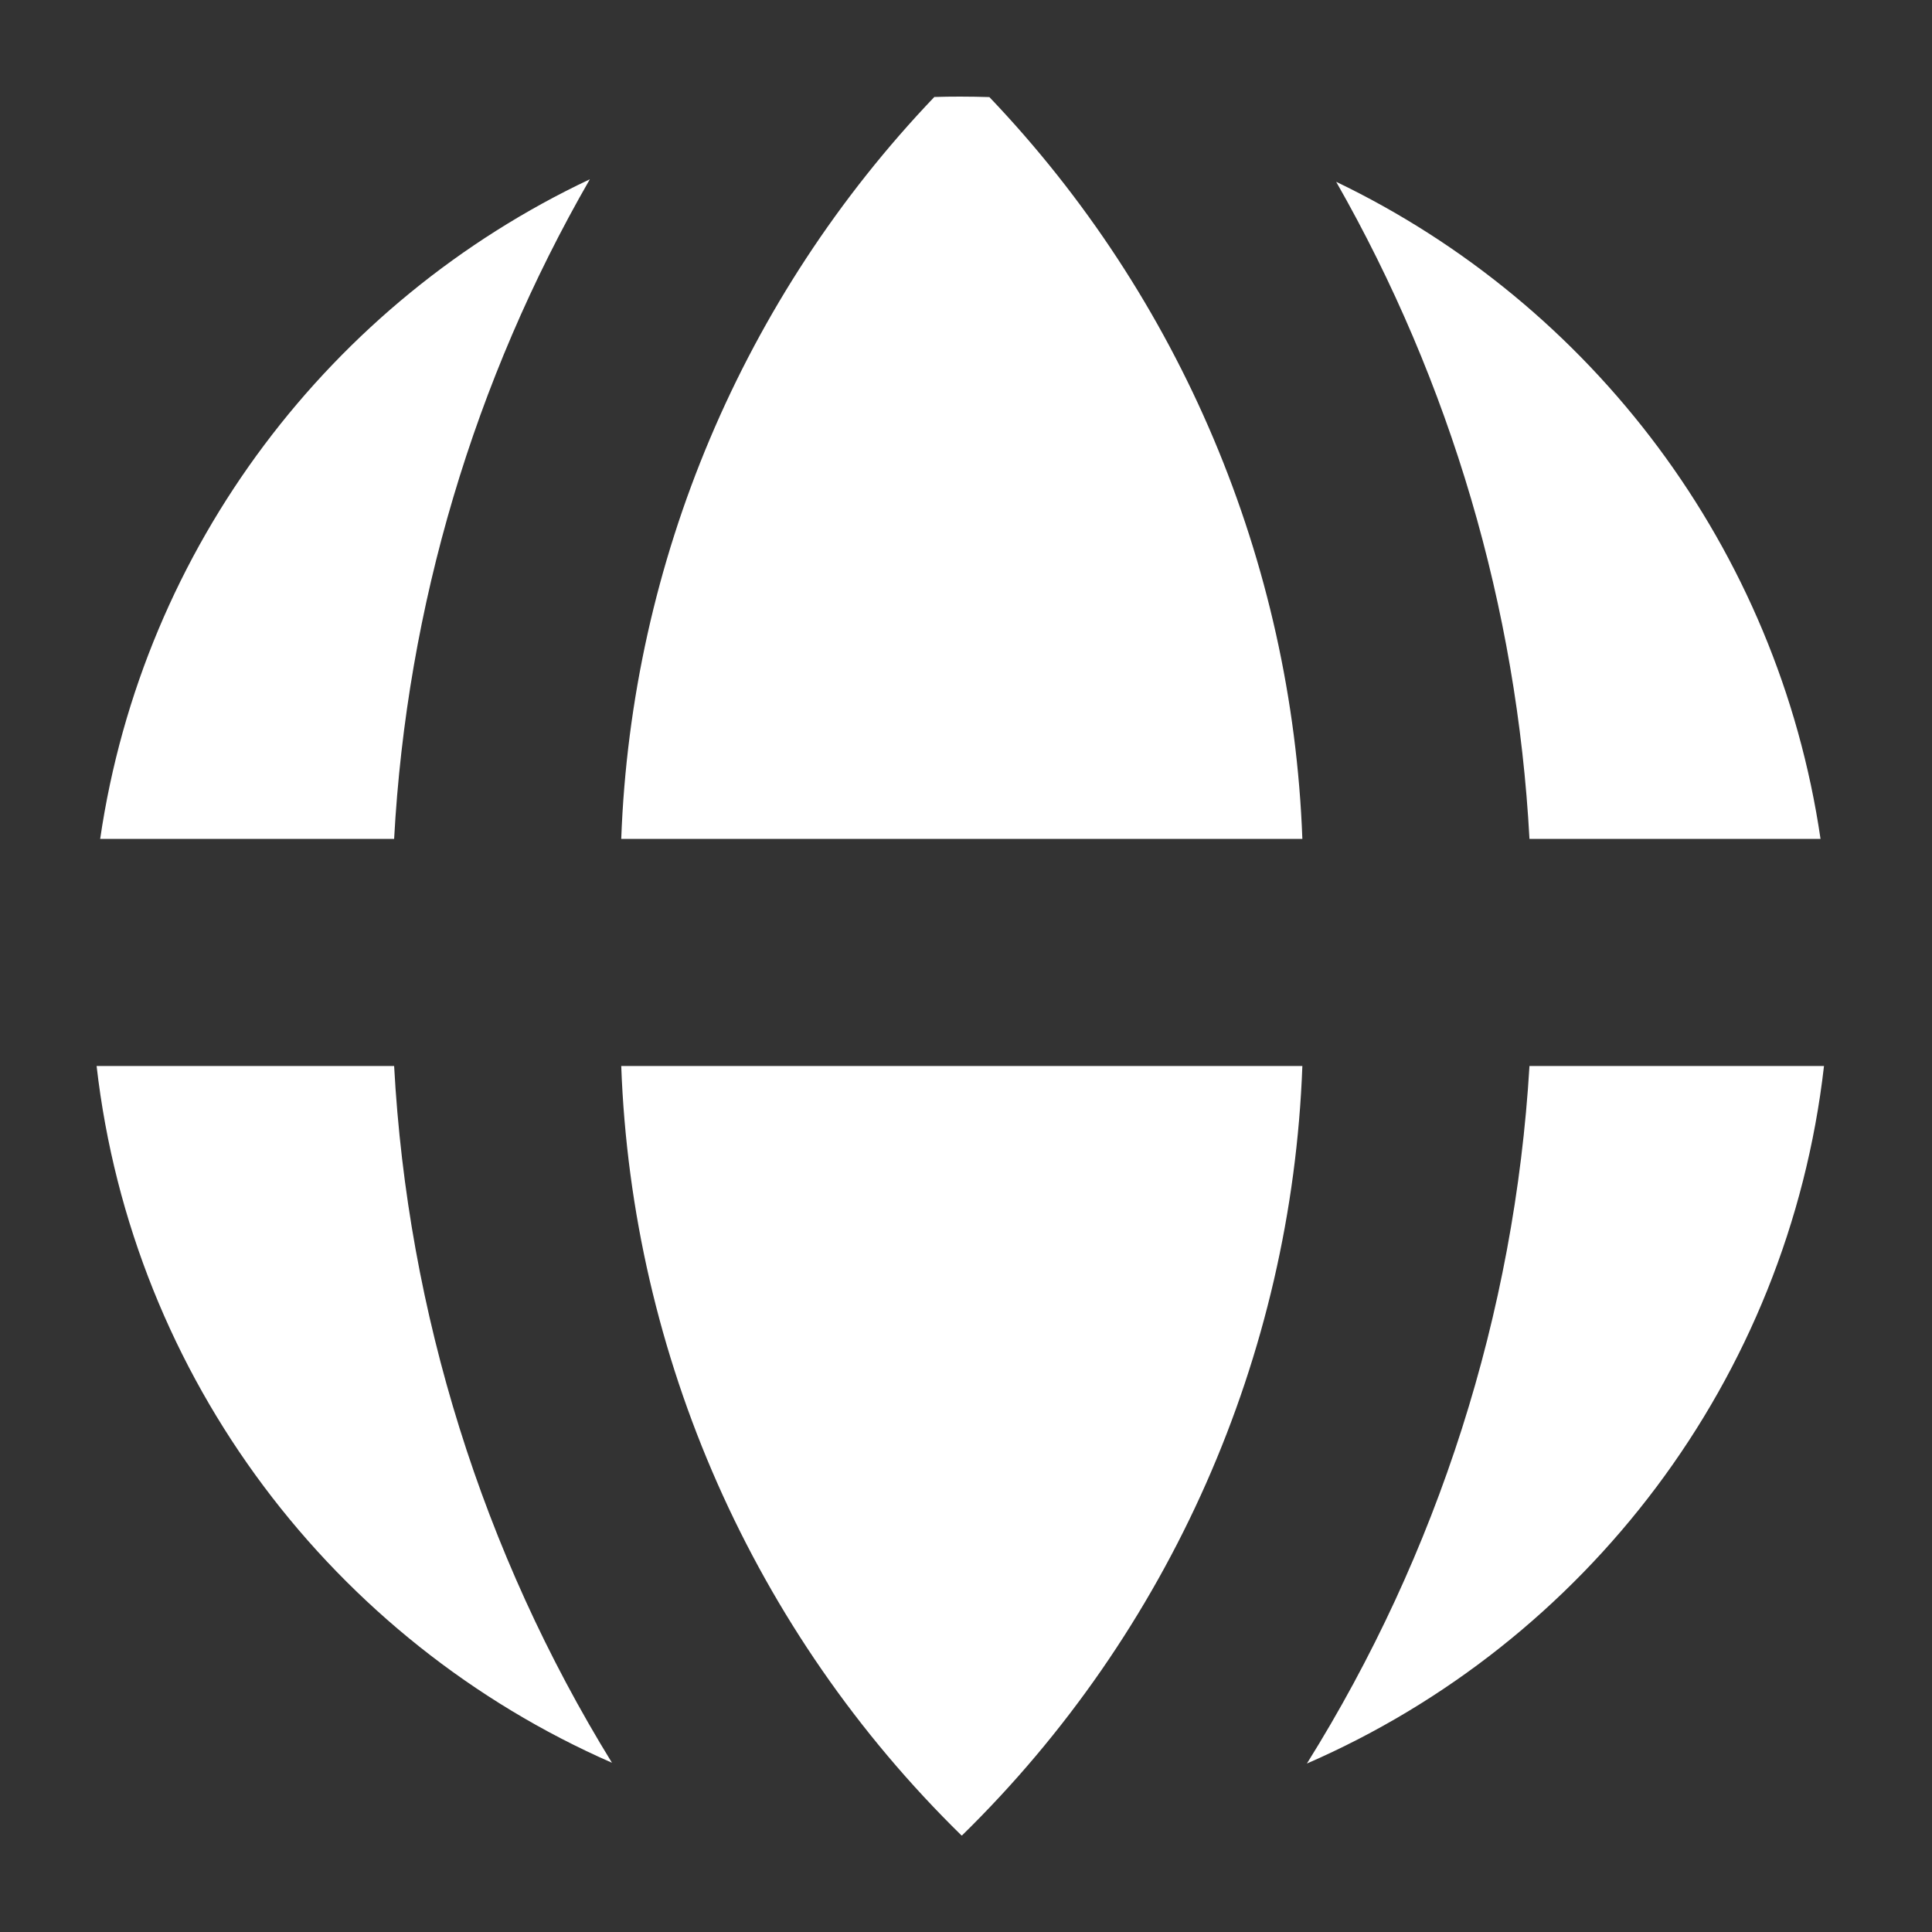 <svg width="20" height="20" viewBox="0 0 20 20" fill="none" xmlns="http://www.w3.org/2000/svg">
<rect x="0" y="0" width="20" height="20" fill="#333333" stroke="none"/>
<path fill-rule="evenodd" clip-rule="evenodd" d="M9.672 1.004C9.761 1.001 9.851 1 9.941 1C10.042 1 10.142 1.002 10.242 1.005C12.22 3.079 13.376 5.81 13.482 8.684H6.431C6.536 5.81 7.692 3.078 9.672 1.004ZM1.037 8.684C1.48 5.656 3.432 3.117 6.106 1.856C4.907 3.938 4.211 6.277 4.08 8.684H1.037ZM6.335 18.248C3.461 16.99 1.371 14.274 1 11.035H4.08C4.219 13.592 4.995 16.072 6.335 18.248ZM9.959 19C9.957 19 9.955 19 9.953 19C7.802 16.894 6.541 14.043 6.431 11.035H13.482C13.371 14.043 12.11 16.894 9.959 19ZM18.882 11.035C18.511 14.281 16.413 17.002 13.529 18.256C14.887 16.082 15.68 13.599 15.833 11.035H18.882ZM18.846 8.684H15.833C15.704 6.288 15.017 3.959 13.832 1.882C16.477 3.152 18.405 5.676 18.846 8.684Z" fill="white"/>
</svg>
